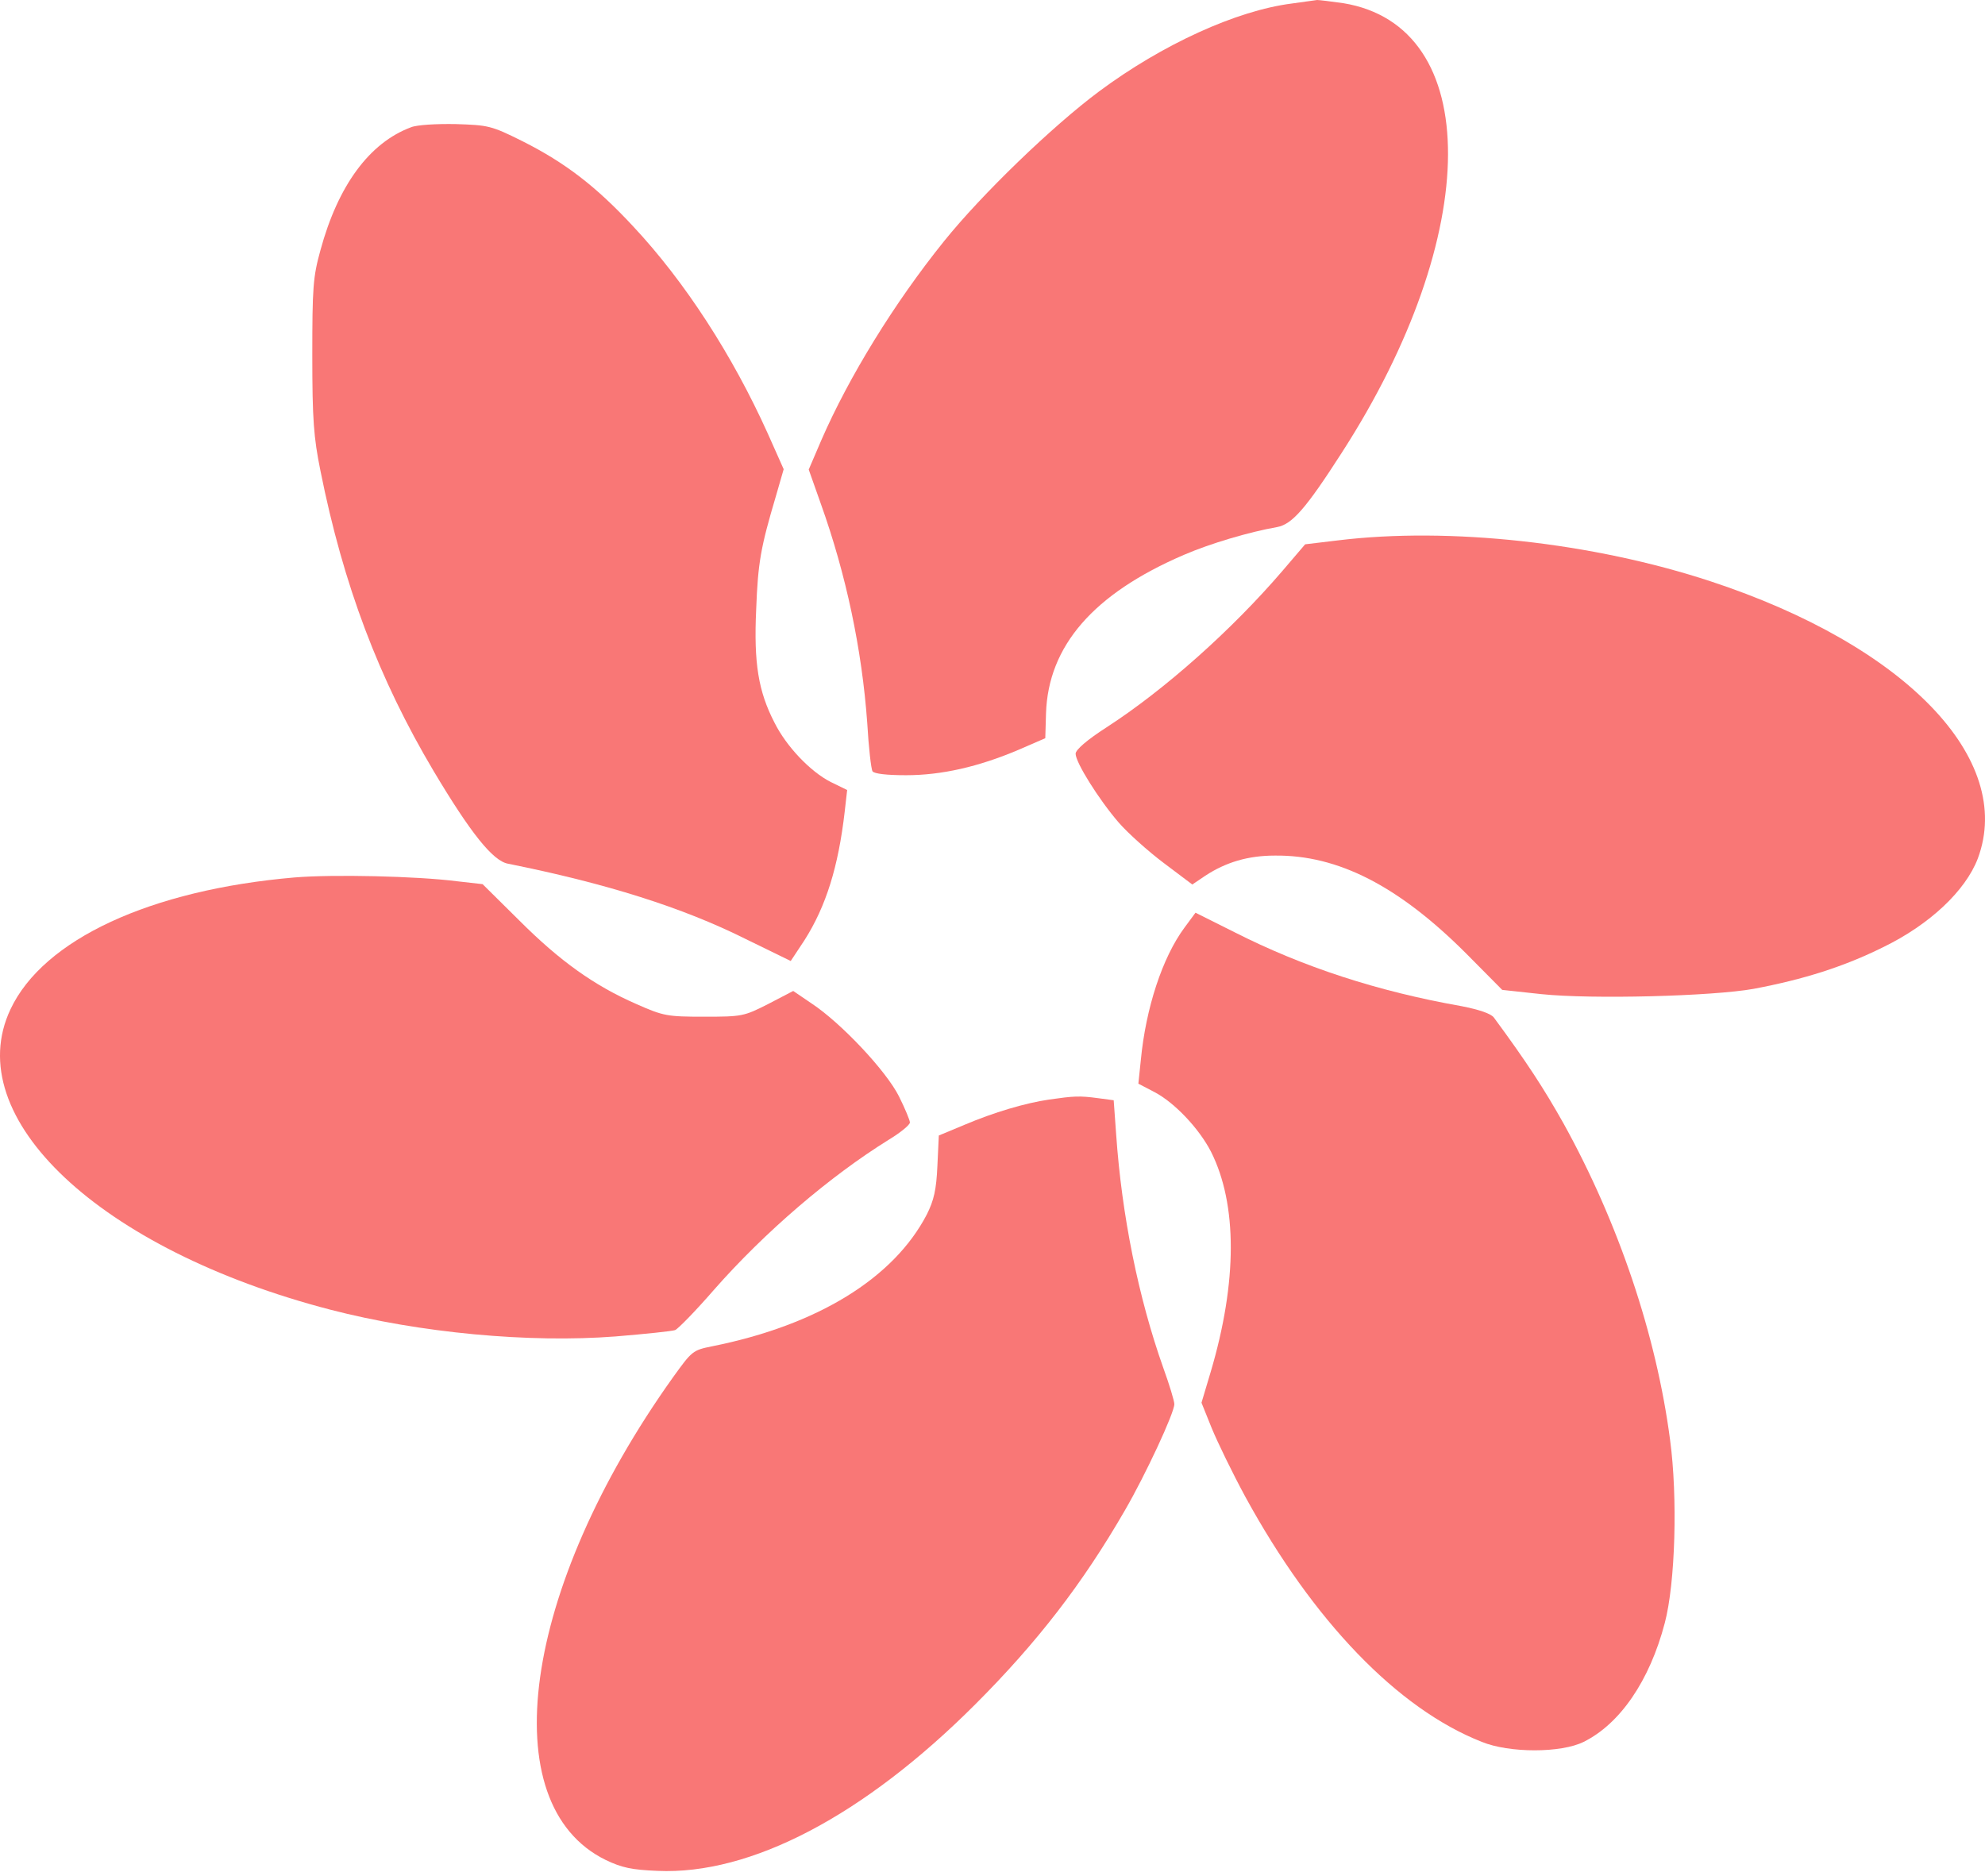 <?xml version="1.0" encoding="UTF-8"?>
<svg xmlns="http://www.w3.org/2000/svg" width="91" height="86" viewBox="0 0 91 86" fill="none">
  <path d="M59.218 0.162C56.681 0.485 53.286 2.037 50.393 4.186C48.243 5.786 45.011 8.906 43.281 11.056C41.002 13.884 38.917 17.279 37.657 20.172L37.075 21.529L37.624 23.081C38.788 26.33 39.515 29.773 39.758 33.151C39.822 34.266 39.936 35.268 40 35.365C40.081 35.478 40.663 35.543 41.536 35.543C43.168 35.543 44.865 35.155 46.692 34.379L47.92 33.846L47.953 32.715C48.05 29.611 50.135 27.219 54.272 25.441C55.468 24.924 57.263 24.39 58.556 24.164C59.234 24.035 59.865 23.324 61.514 20.754C67.979 10.732 68.011 1.196 61.578 0.145C61.013 0.065 60.479 1.1269e-06 60.382 1.1269e-06C60.301 0.016 59.768 0.081 59.218 0.162Z" fill="#F97776"></path>
  <path d="M18.843 5.835C16.935 6.546 15.497 8.502 14.689 11.476C14.349 12.704 14.317 13.189 14.317 16.309C14.317 19.25 14.382 20.059 14.689 21.578C15.739 26.831 17.372 31.131 19.877 35.349C21.574 38.194 22.592 39.471 23.287 39.6C27.797 40.505 31.288 41.604 34.198 43.059L36.25 44.061L36.881 43.107C37.867 41.556 38.432 39.745 38.723 37.224L38.837 36.222L38.077 35.85C37.156 35.381 36.056 34.234 35.507 33.135C34.763 31.696 34.553 30.403 34.666 27.946C34.747 25.78 34.877 25.085 35.572 22.742L35.927 21.513L35.2 19.881C33.583 16.293 31.401 12.915 29.025 10.377C27.328 8.55 25.922 7.467 23.966 6.481C22.512 5.754 22.382 5.738 20.895 5.689C20.022 5.673 19.117 5.722 18.843 5.835Z" fill="#F97776"></path>
  <path d="M61.32 24.778L59.833 24.956L58.798 26.168C56.471 28.884 53.383 31.631 50.733 33.345C49.828 33.927 49.31 34.379 49.31 34.557C49.31 34.961 50.377 36.658 51.282 37.709C51.702 38.194 52.64 39.034 53.351 39.568L54.66 40.554L55.258 40.15C56.196 39.535 57.214 39.228 58.443 39.228C61.336 39.196 64.116 40.618 67.219 43.722L68.868 45.386L70.662 45.58C72.99 45.823 78.501 45.677 80.392 45.338C82.704 44.902 84.53 44.32 86.324 43.431C88.458 42.396 90.106 40.845 90.672 39.358C92.369 34.8 87.359 29.595 78.42 26.653C73.022 24.875 66.443 24.148 61.32 24.778Z" fill="#F97776"></path>
  <path d="M13.509 40.23C6.898 40.796 1.984 43.075 0.481 46.275C-1.863 51.238 4.57 57.299 15.141 60.047C19.247 61.113 24.257 61.582 28.217 61.275C29.591 61.162 30.82 61.032 30.949 60.984C31.078 60.935 31.886 60.111 32.727 59.141C35.071 56.474 38.061 53.921 40.744 52.256C41.277 51.933 41.714 51.577 41.714 51.464C41.714 51.367 41.487 50.817 41.212 50.268C40.631 49.104 38.562 46.906 37.22 46.017L36.364 45.435L35.216 46.033C34.101 46.599 34.02 46.615 32.274 46.615C30.577 46.615 30.415 46.583 29.171 46.033C27.247 45.193 25.663 44.061 23.805 42.202L22.124 40.538L20.976 40.408C19.101 40.166 15.254 40.085 13.509 40.23Z" fill="#F97776"></path>
  <path d="M54.305 42.526C53.286 43.899 52.527 46.227 52.3 48.603L52.187 49.686L52.931 50.074C53.852 50.559 54.968 51.739 55.517 52.805C56.729 55.214 56.729 58.77 55.501 62.907L55.081 64.314L55.549 65.477C55.808 66.108 56.503 67.546 57.101 68.645C60.204 74.319 64.067 78.343 67.93 79.863C69.191 80.38 71.567 80.38 72.602 79.863C74.266 79.038 75.624 77.067 76.319 74.416C76.804 72.589 76.917 68.645 76.562 66.011C75.931 61.194 74.186 56.038 71.68 51.512C70.791 49.928 69.983 48.684 68.48 46.647C68.335 46.469 67.817 46.292 66.993 46.13C63.146 45.451 59.736 44.336 56.584 42.736L54.806 41.847L54.305 42.526Z" fill="#F97776"></path>
  <path d="M48.098 50.413C46.999 50.575 45.577 50.995 44.203 51.577L43.039 52.062L42.974 53.452C42.926 54.551 42.813 55.036 42.489 55.682C40.97 58.608 37.479 60.758 32.646 61.727C31.757 61.905 31.725 61.938 30.852 63.15C23.934 72.848 22.56 82.724 27.765 85.277C28.508 85.633 28.961 85.73 30.141 85.778C34.424 85.972 39.612 83.241 44.704 78.149C47.548 75.305 49.633 72.605 51.573 69.243C52.511 67.627 53.836 64.782 53.836 64.378C53.836 64.233 53.61 63.489 53.335 62.73C52.187 59.497 51.428 55.731 51.169 52.013L51.056 50.446L50.329 50.349C49.488 50.235 49.229 50.252 48.098 50.413Z" fill="#F97776"></path>
</svg>
